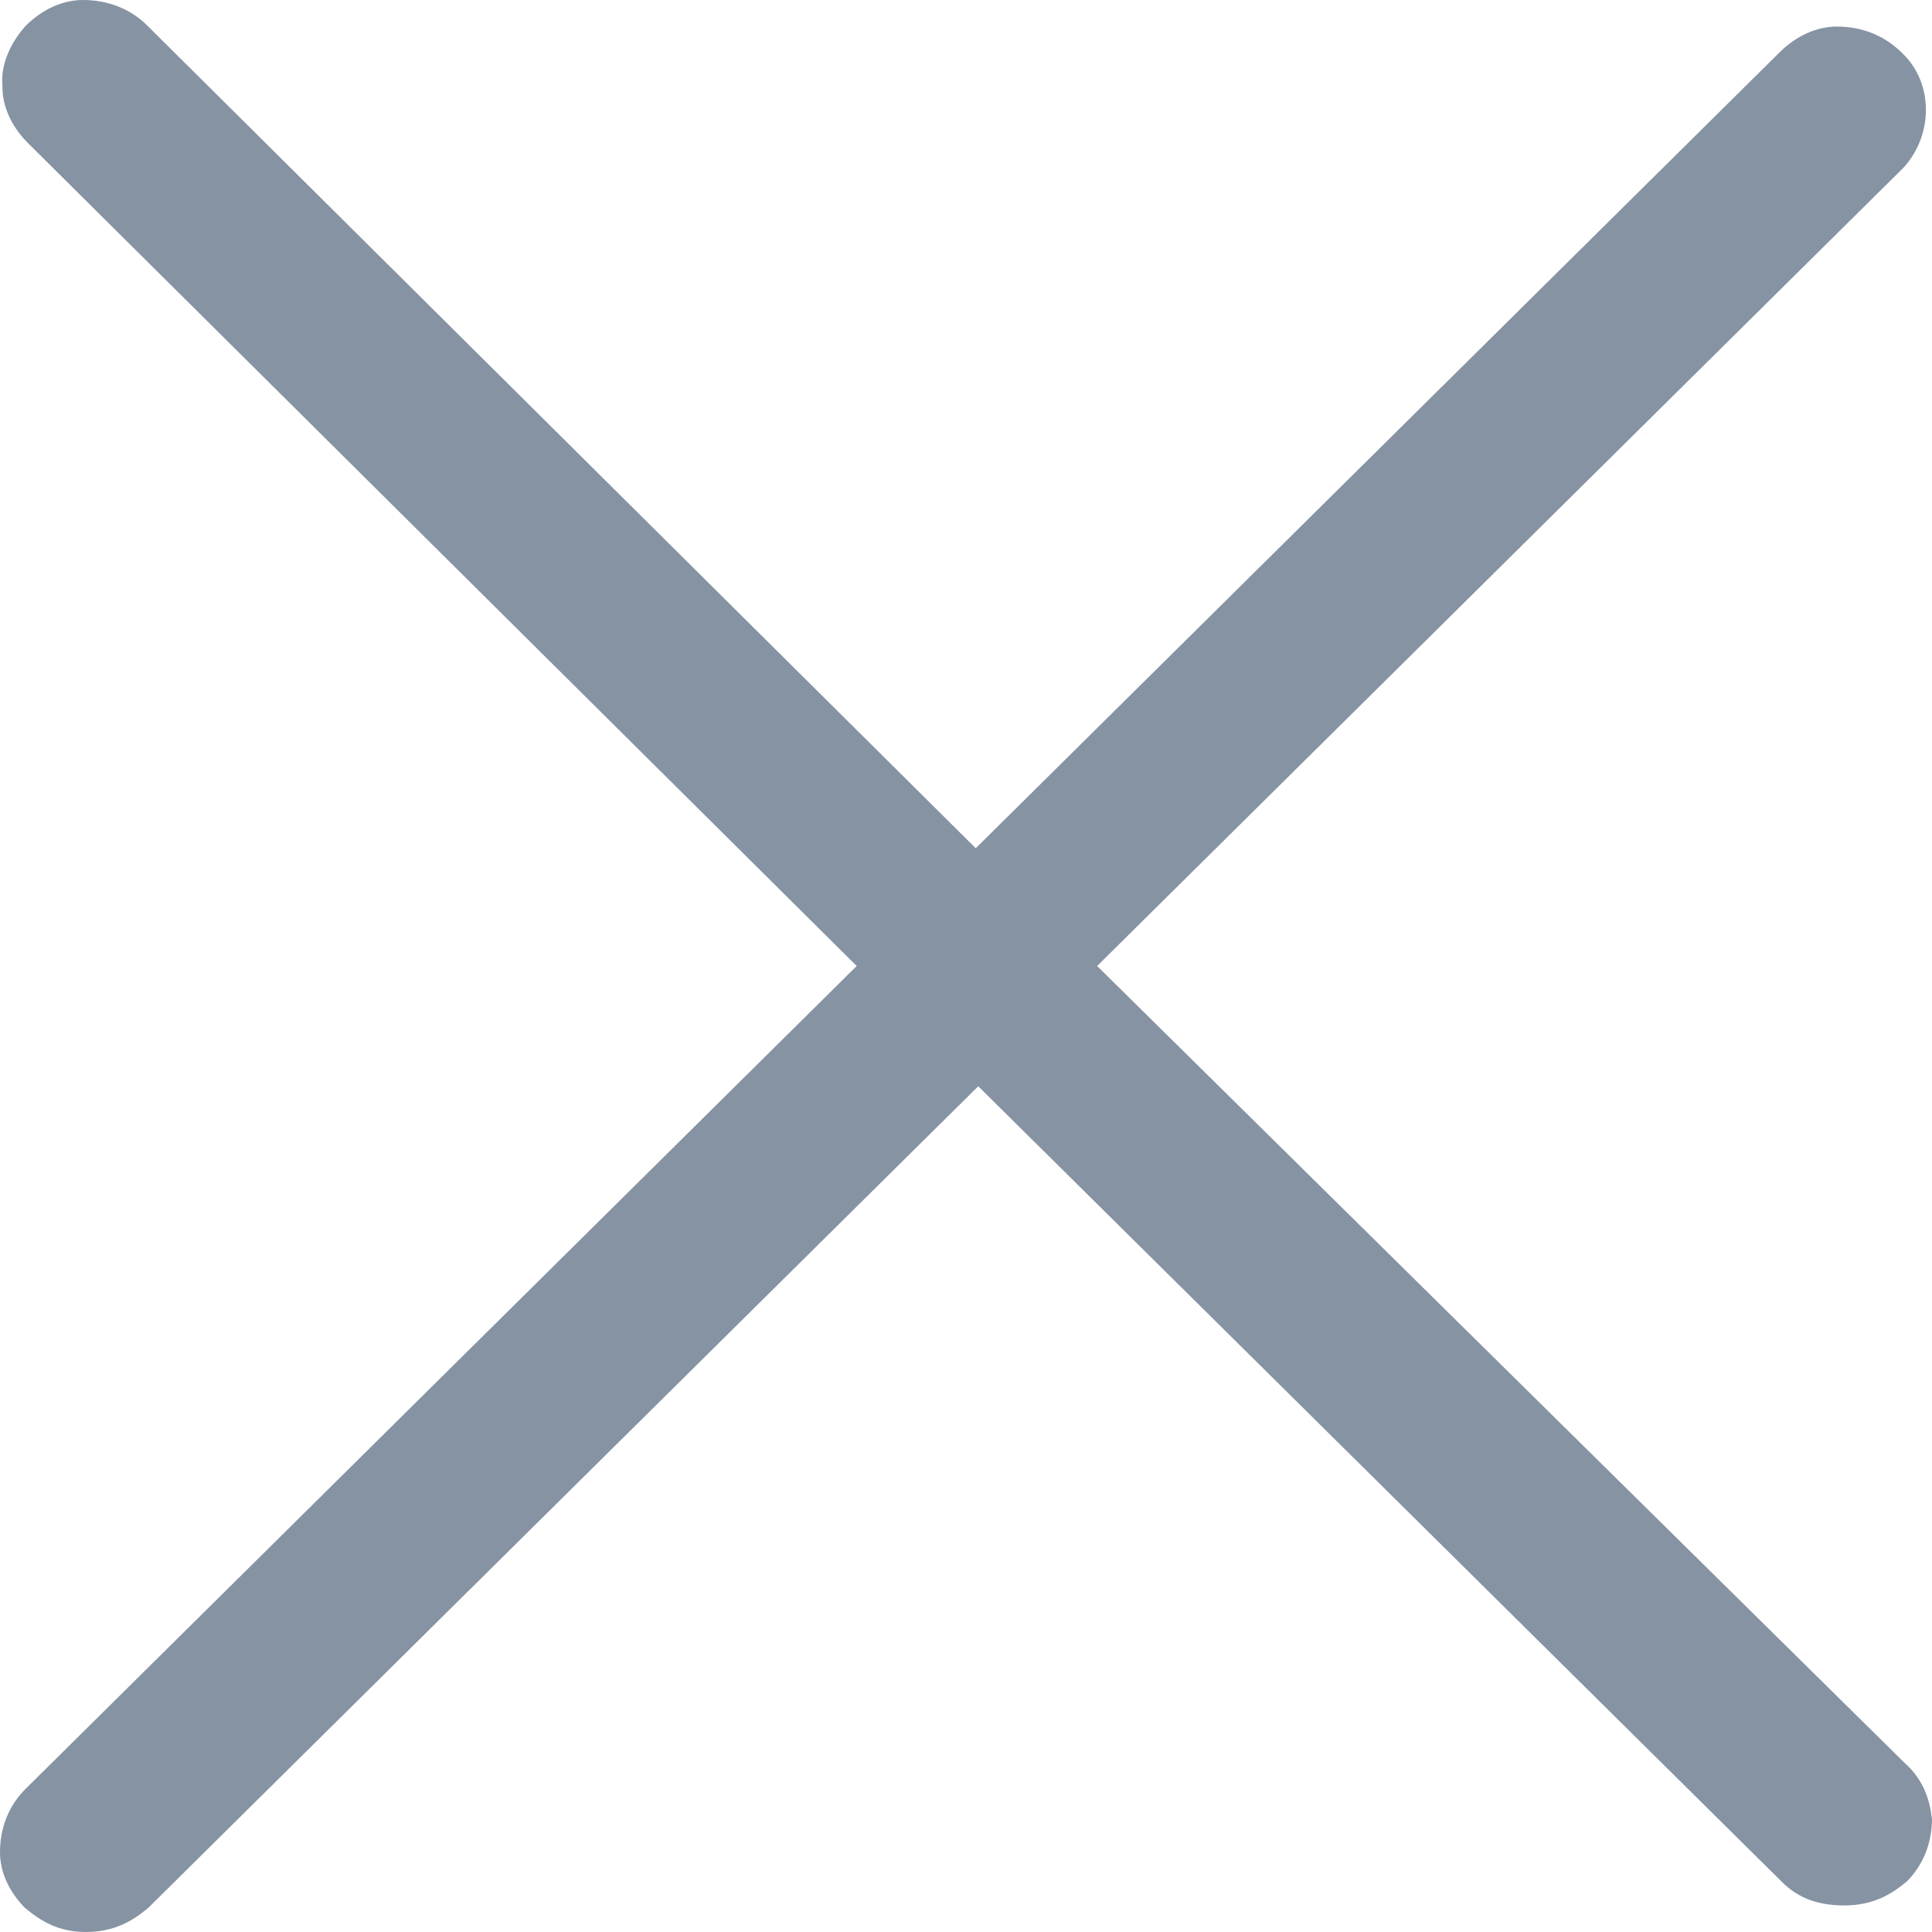 <?xml version="1.0" encoding="UTF-8"?>
<svg width="24px" height="24px" viewBox="0 0 24 24" version="1.1" xmlns="http://www.w3.org/2000/svg" xmlns:xlink="http://www.w3.org/1999/xlink">
    <!-- Generator: Sketch 46.2 (44496) - http://www.bohemiancoding.com/sketch -->
    <title>Page 1</title>
    <desc>Created with Sketch.</desc>
    <defs></defs>
    <g id="Page-1" stroke="none" stroke-width="1" fill="none" fill-rule="evenodd">
        <g id="Clsbe---search" transform="translate(-1246, -68)" fill="#8693A3">
            <g id="Group-2">
                <path d="M1269.649,89.889 L1259.629,80 L1269.647,70.082 C1270.021,69.671 1270.019,69.024 1269.627,68.657 C1269.408,68.44 1269.131,68.33 1268.818,68.33 C1268.568,68.33 1268.317,68.443 1268.109,68.648 L1258.121,78.537 L1247.83,68.318 C1247.62,68.11 1247.343,68 1247.03,68 C1246.78,68 1246.529,68.113 1246.322,68.318 C1246.123,68.537 1246.011,68.809 1246.029,69.045 L1246.03,69.08 C1246.03,69.327 1246.145,69.577 1246.352,69.782 L1256.642,80 L1246.322,90.218 C1246.111,90.426 1246,90.7 1246,91.01 C1246,91.253 1246.11,91.497 1246.309,91.7 C1246.498,91.857 1246.72,92 1247.061,92 C1247.428,92 1247.655,91.857 1247.843,91.699 L1258.152,81.494 L1268.14,91.382 C1268.338,91.578 1268.583,91.67 1268.909,91.67 C1269.276,91.67 1269.502,91.527 1269.69,91.37 C1269.889,91.167 1269.996,90.904 1270,90.607 C1269.973,90.315 1269.861,90.079 1269.666,89.905 L1269.649,89.889 Z" id="Page-1"></path>
            </g>
        </g>
    </g>
</svg>